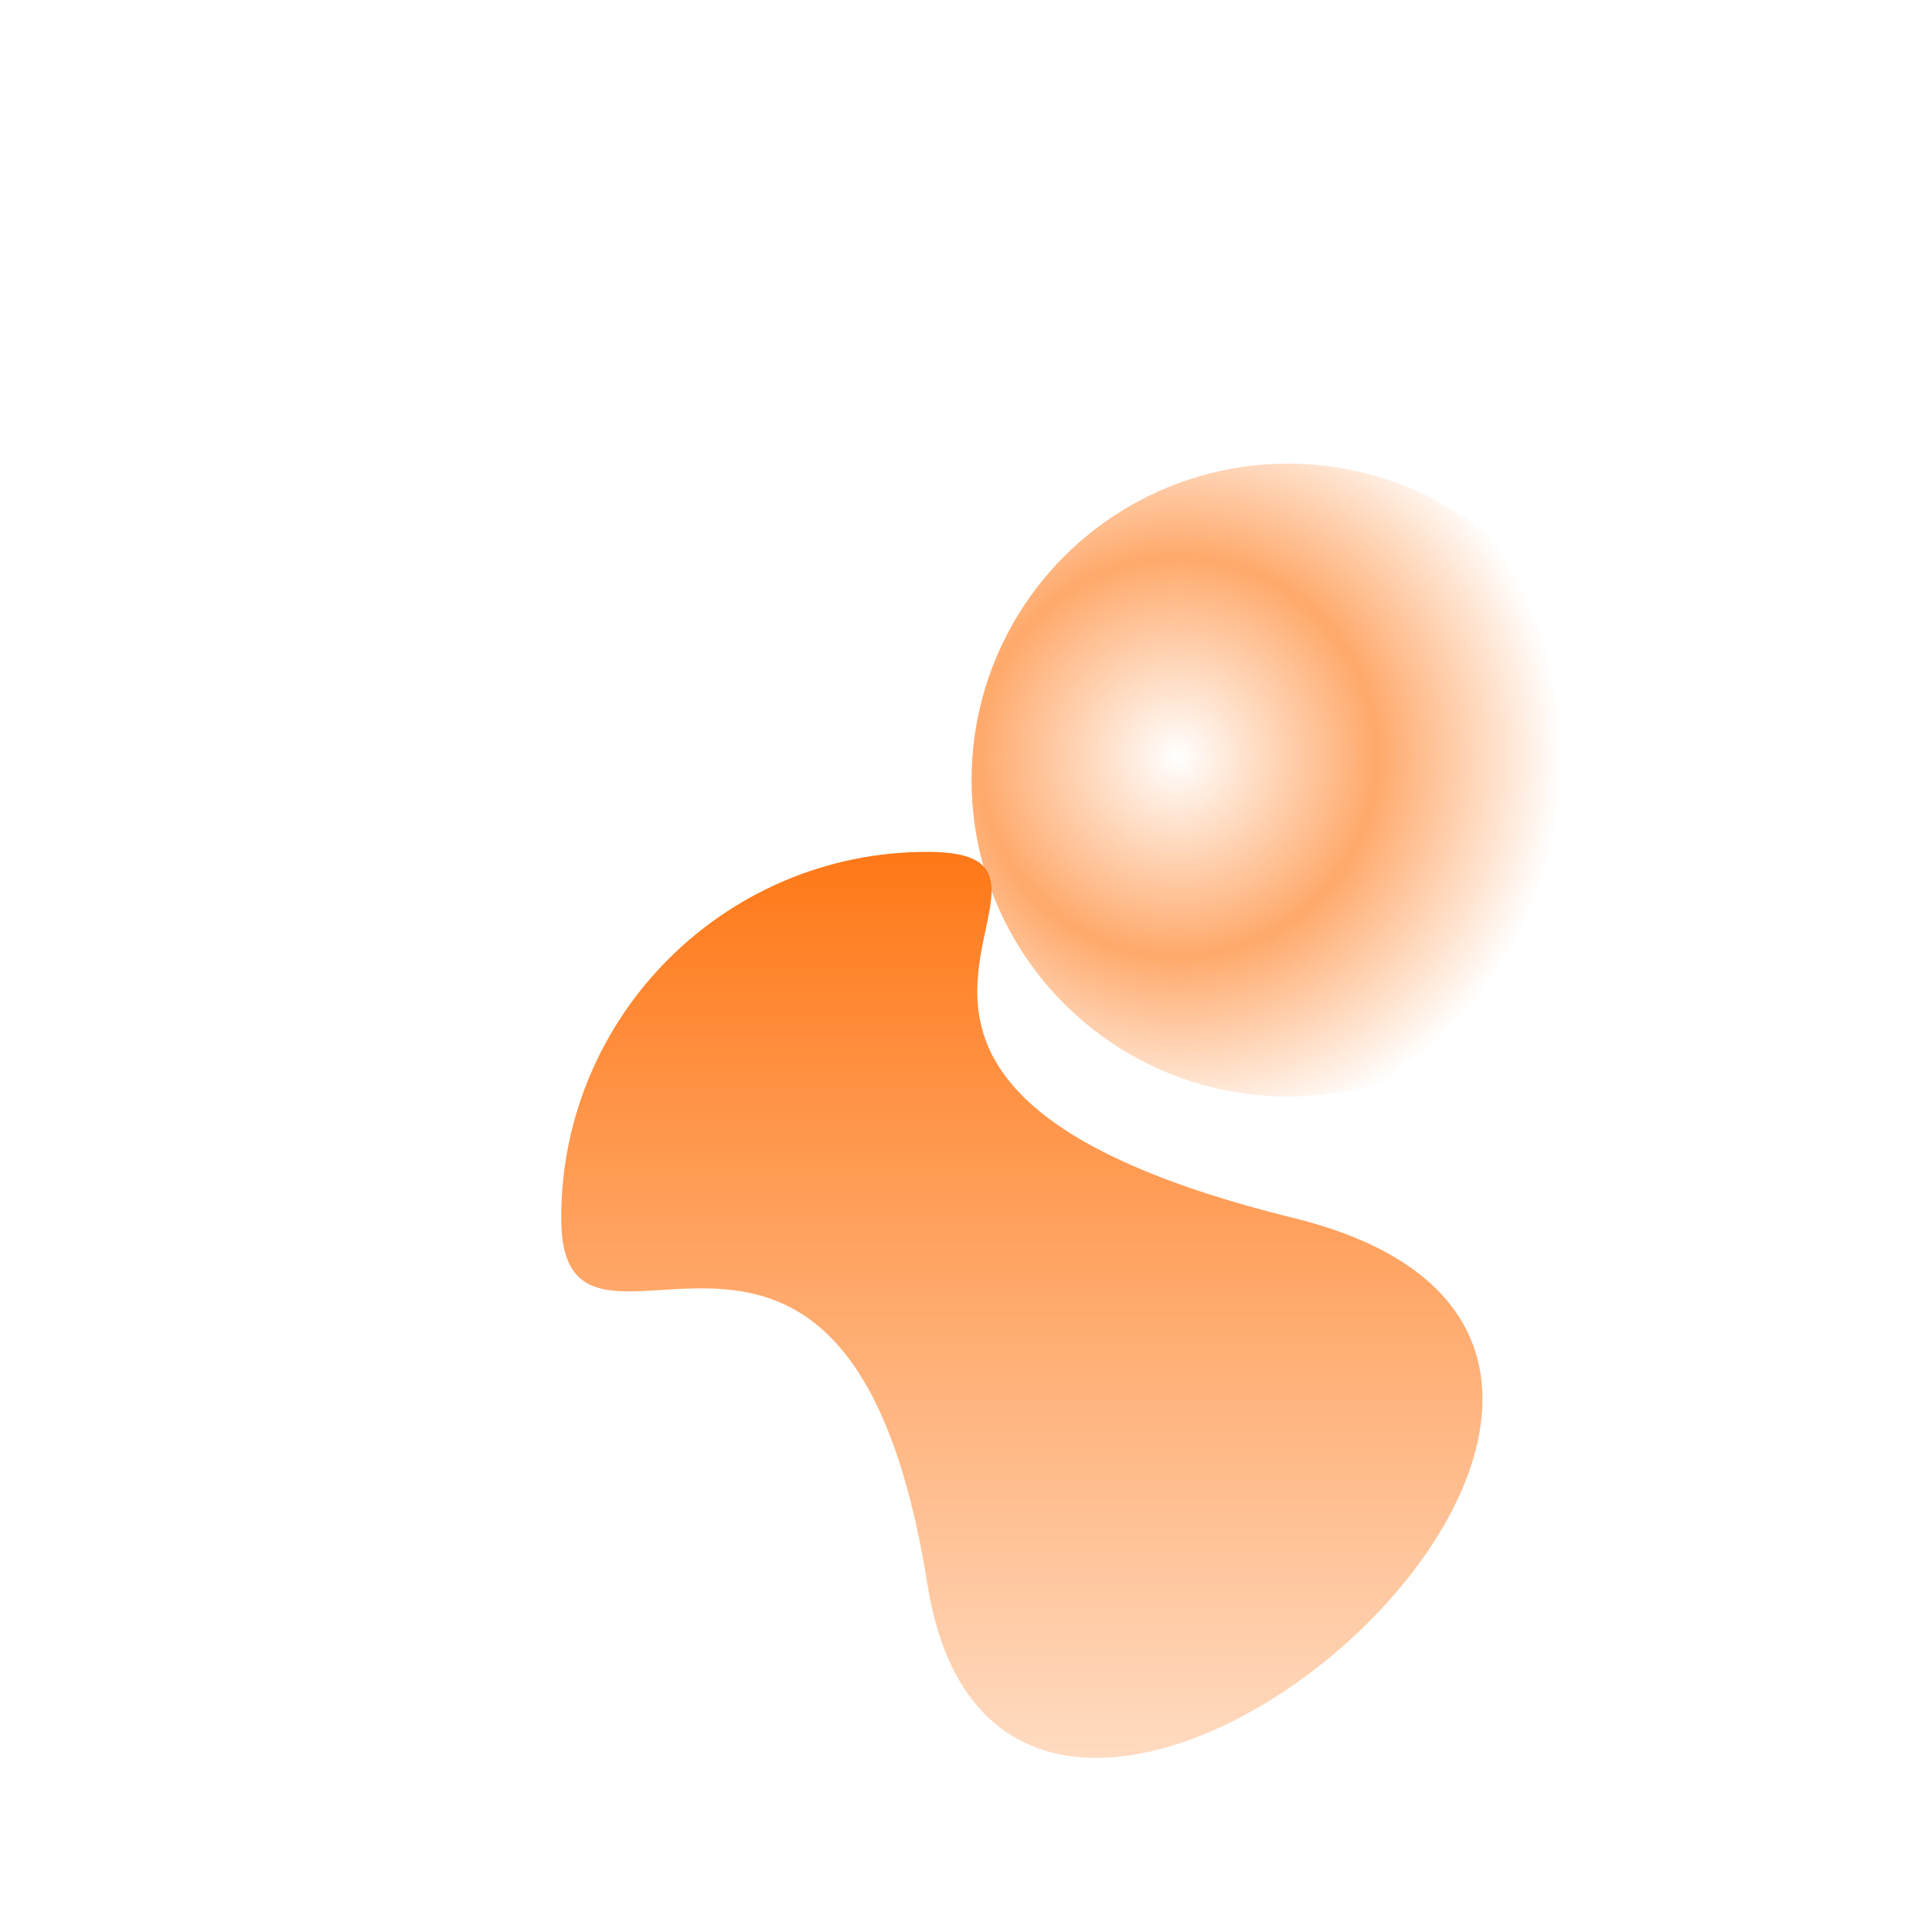 <svg width="1050" height="1044" xmlns="http://www.w3.org/2000/svg"><defs><linearGradient x1="50%" y1="0%" x2="50%" y2="100%" id="a"><stop stop-color="#FF7817" offset="0%"/><stop stop-color="#FF7817" stop-opacity="0" offset="100%"/></linearGradient><radialGradient cx="32.541%" cy="46.352%" fx="32.541%" fy="46.352%" r="60.823%" id="c"><stop stop-color="#FF7817" stop-opacity="0" offset="0%"/><stop stop-color="#FF7817" stop-opacity=".64" offset="51.712%"/><stop stop-color="#FF7817" stop-opacity="0" offset="100%"/></radialGradient><filter id="b"><feTurbulence type="fractalNoise" numOctaves="2" baseFrequency=".3" result="turb"/><feComposite in="turb" operator="arithmetic" k1=".1" k2=".1" k3=".1" k4=".1" result="result1"/><feComposite operator="in" in="result1" in2="SourceGraphic" result="finalFilter"/><feBlend mode="multiply" in="finalFilter" in2="SourceGraphic"/></filter></defs><g fill="none" fill-rule="evenodd"><path d="M199 398c43.352 272.817 501.617-124.479 199-199S308.905 0 199 0 0 89.095 0 199s155.648-73.817 199 199z" transform="translate(305 463)" fill="url(#a)" filter="url(#b)"/><circle cx="172" cy="172" r="172" transform="translate(528 252)" fill="url(#c)"/></g></svg>